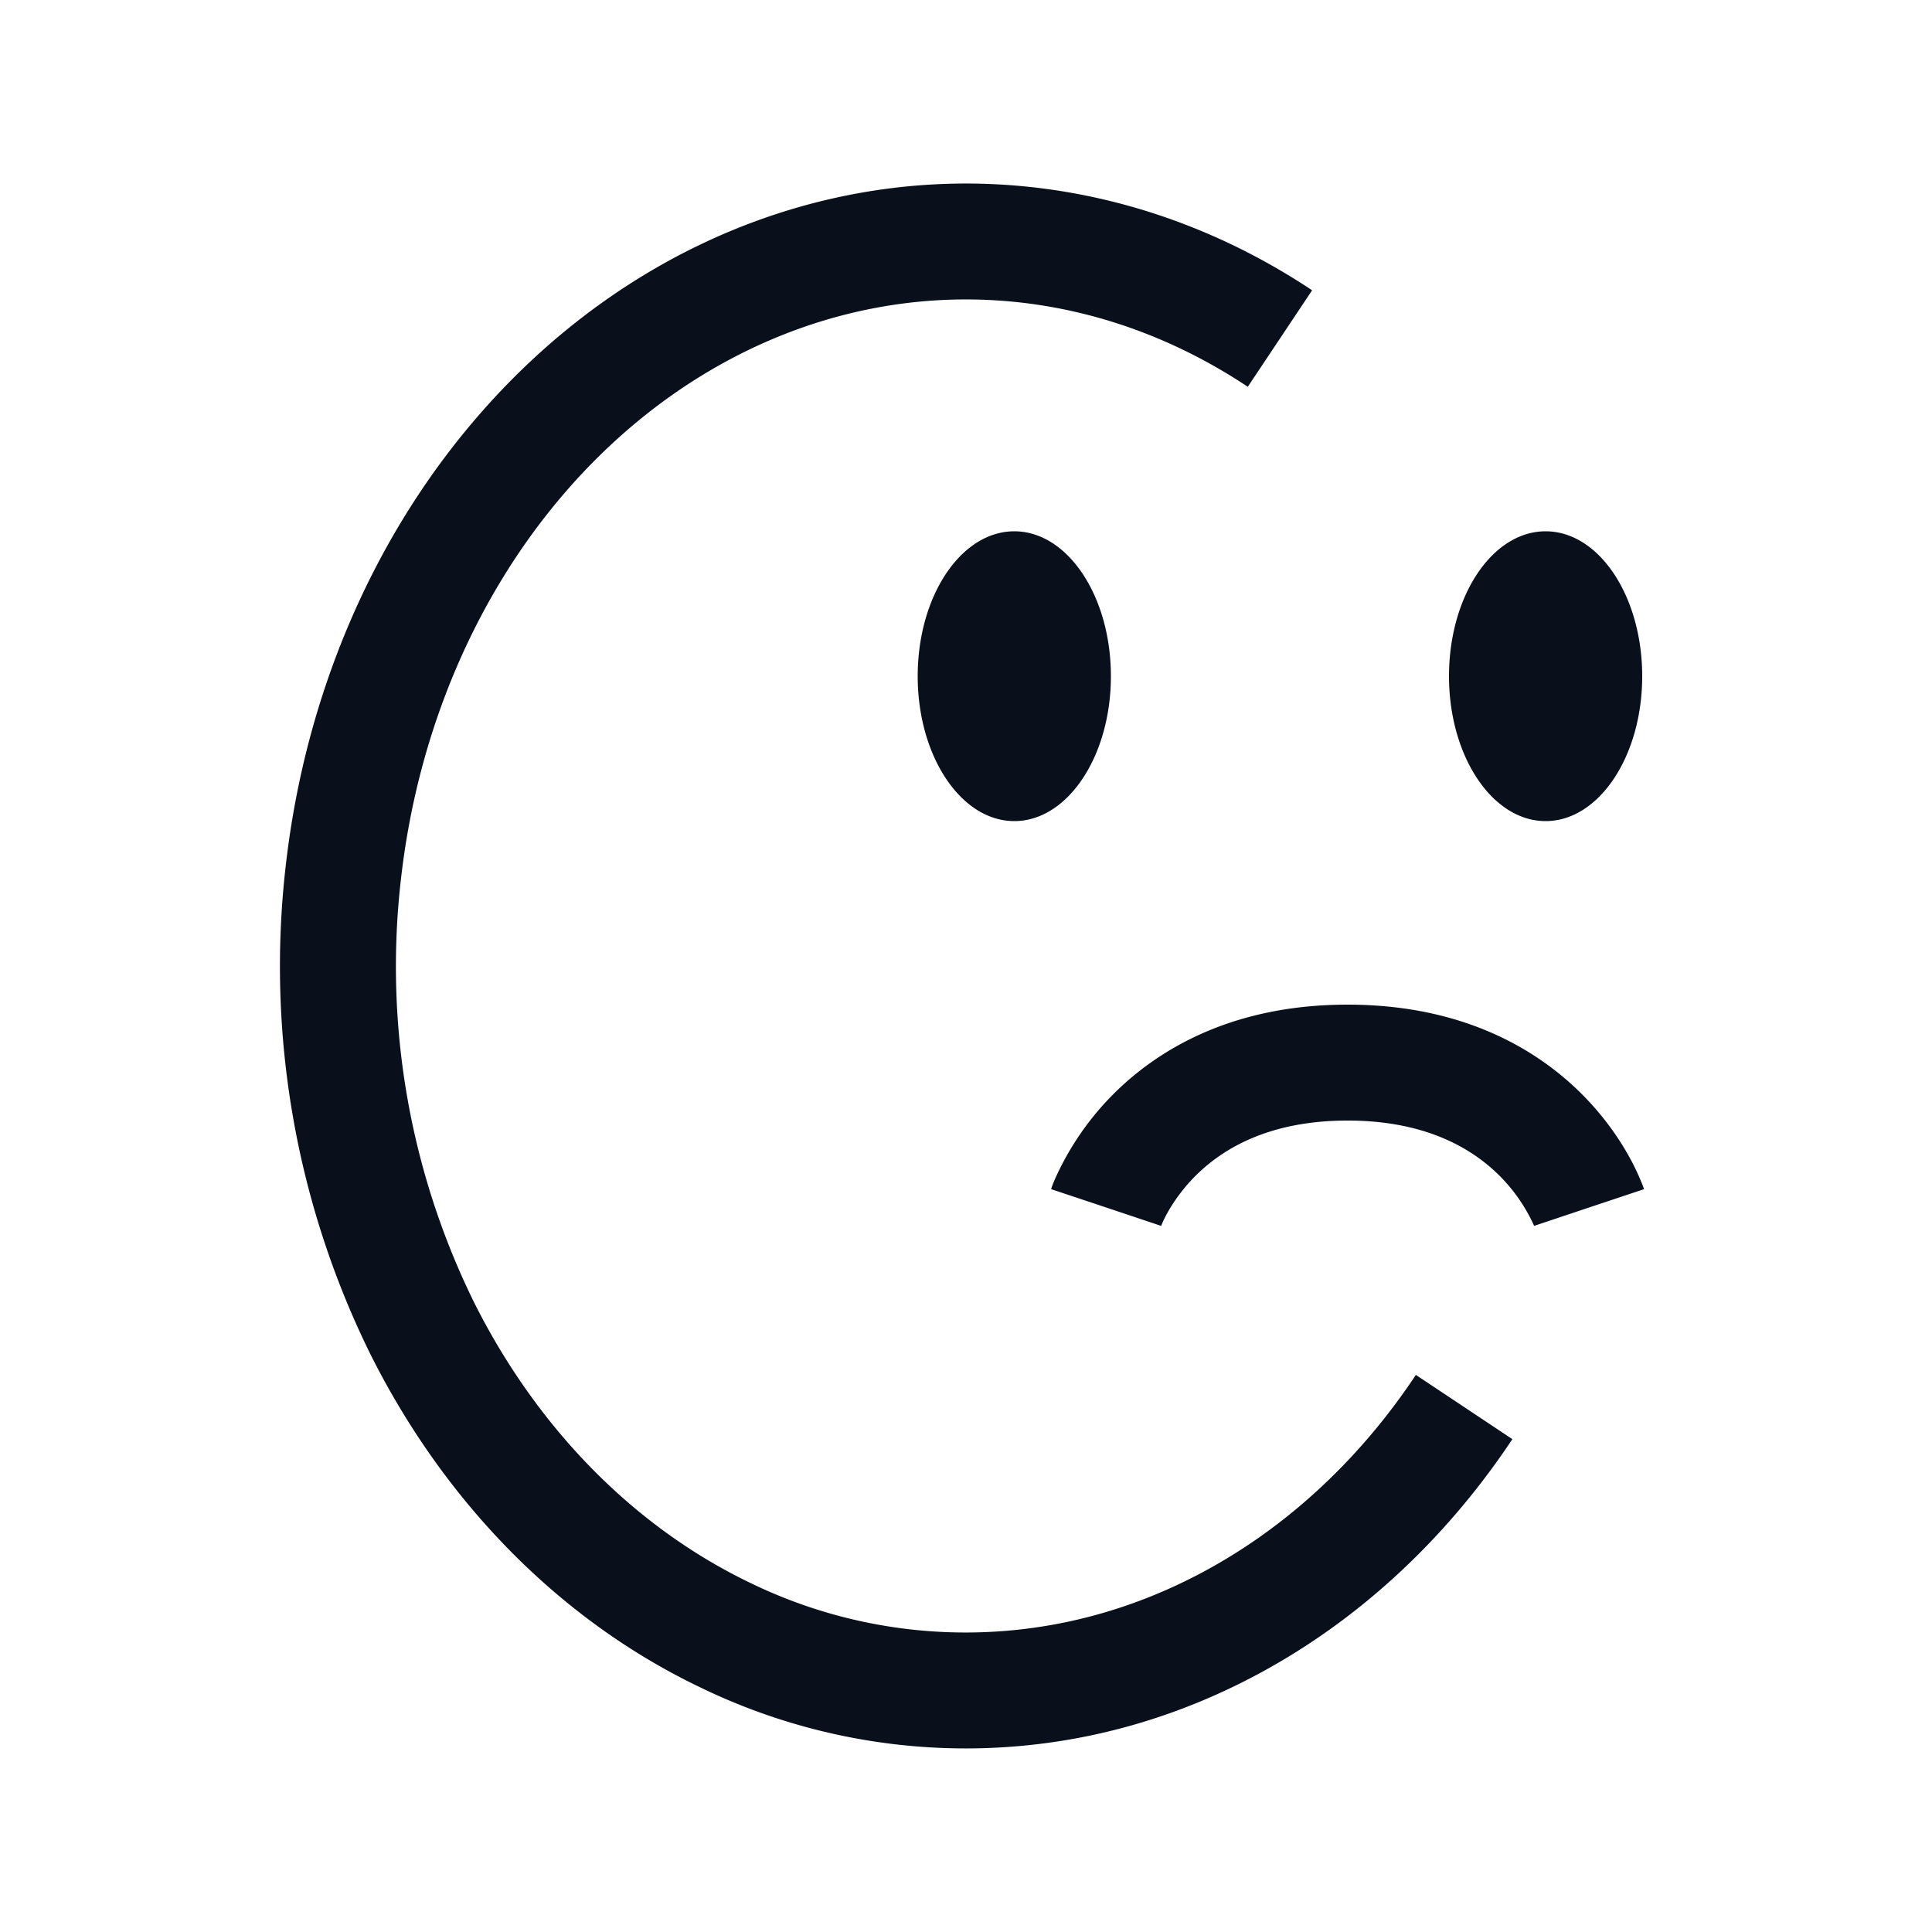 <svg
  xmlns="http://www.w3.org/2000/svg"
  width="20"
  height="20"
  fill="none"
  viewBox="0 0 20 20"
>
  <path
    fill="#09101C"
    fill-rule="evenodd"
    d="M9.242 3.157c1.264-.192 2.555.101 3.675.847l.666-.999c-1.359-.904-2.95-1.273-4.522-1.034-1.57.239-3.013 1.066-4.11 2.333-1.097 1.265-1.792 2.9-1.992 4.649a9.077 9.077 0 0 0 .875 5.065c.77 1.538 1.966 2.758 3.42 3.452a6.295 6.295 0 0 0 4.606.348c1.525-.472 2.856-1.506 3.796-2.92l-.999-.665c-.802 1.206-1.914 2.055-3.152 2.438a5.094 5.094 0 0 1-3.734-.283c-1.19-.57-2.202-1.585-2.864-2.907a7.877 7.877 0 0 1-.755-4.392c.174-1.525.778-2.93 1.705-4 .926-1.068 2.118-1.74 3.385-1.932ZM10.5 8.5c.552 0 1-.672 1-1.5 0-.829-.448-1.5-1-1.5s-1 .671-1 1.5c0 .828.448 1.5 1 1.5Zm5.5 0c.552 0 1-.672 1-1.5 0-.829-.448-1.5-1-1.5S15 6.17 15 7c0 .828.448 1.5 1 1.5Zm-5.119 3.81.57.19.568.19v.002l-.001.002v.001a1.26 1.26 0 0 1 .066-.138c.057-.102.15-.242.29-.383.27-.27.746-.574 1.576-.574.83 0 1.306.304 1.576.574a1.746 1.746 0 0 1 .347.498l.01.023-.001-.003v-.002l.568-.19.57-.19-.001-.001v-.002l-.002-.003-.003-.009-.009-.024a2.478 2.478 0 0 0-.14-.297c-.1-.18-.256-.414-.49-.648-.48-.48-1.255-.926-2.425-.926s-1.944.446-2.424.926a2.944 2.944 0 0 0-.602.873 1.82 1.82 0 0 0-.03.072l-.008.024-.003.009-.001.003v.002Zm5.002.386Z"
    clip-rule="evenodd"
  />
</svg>
